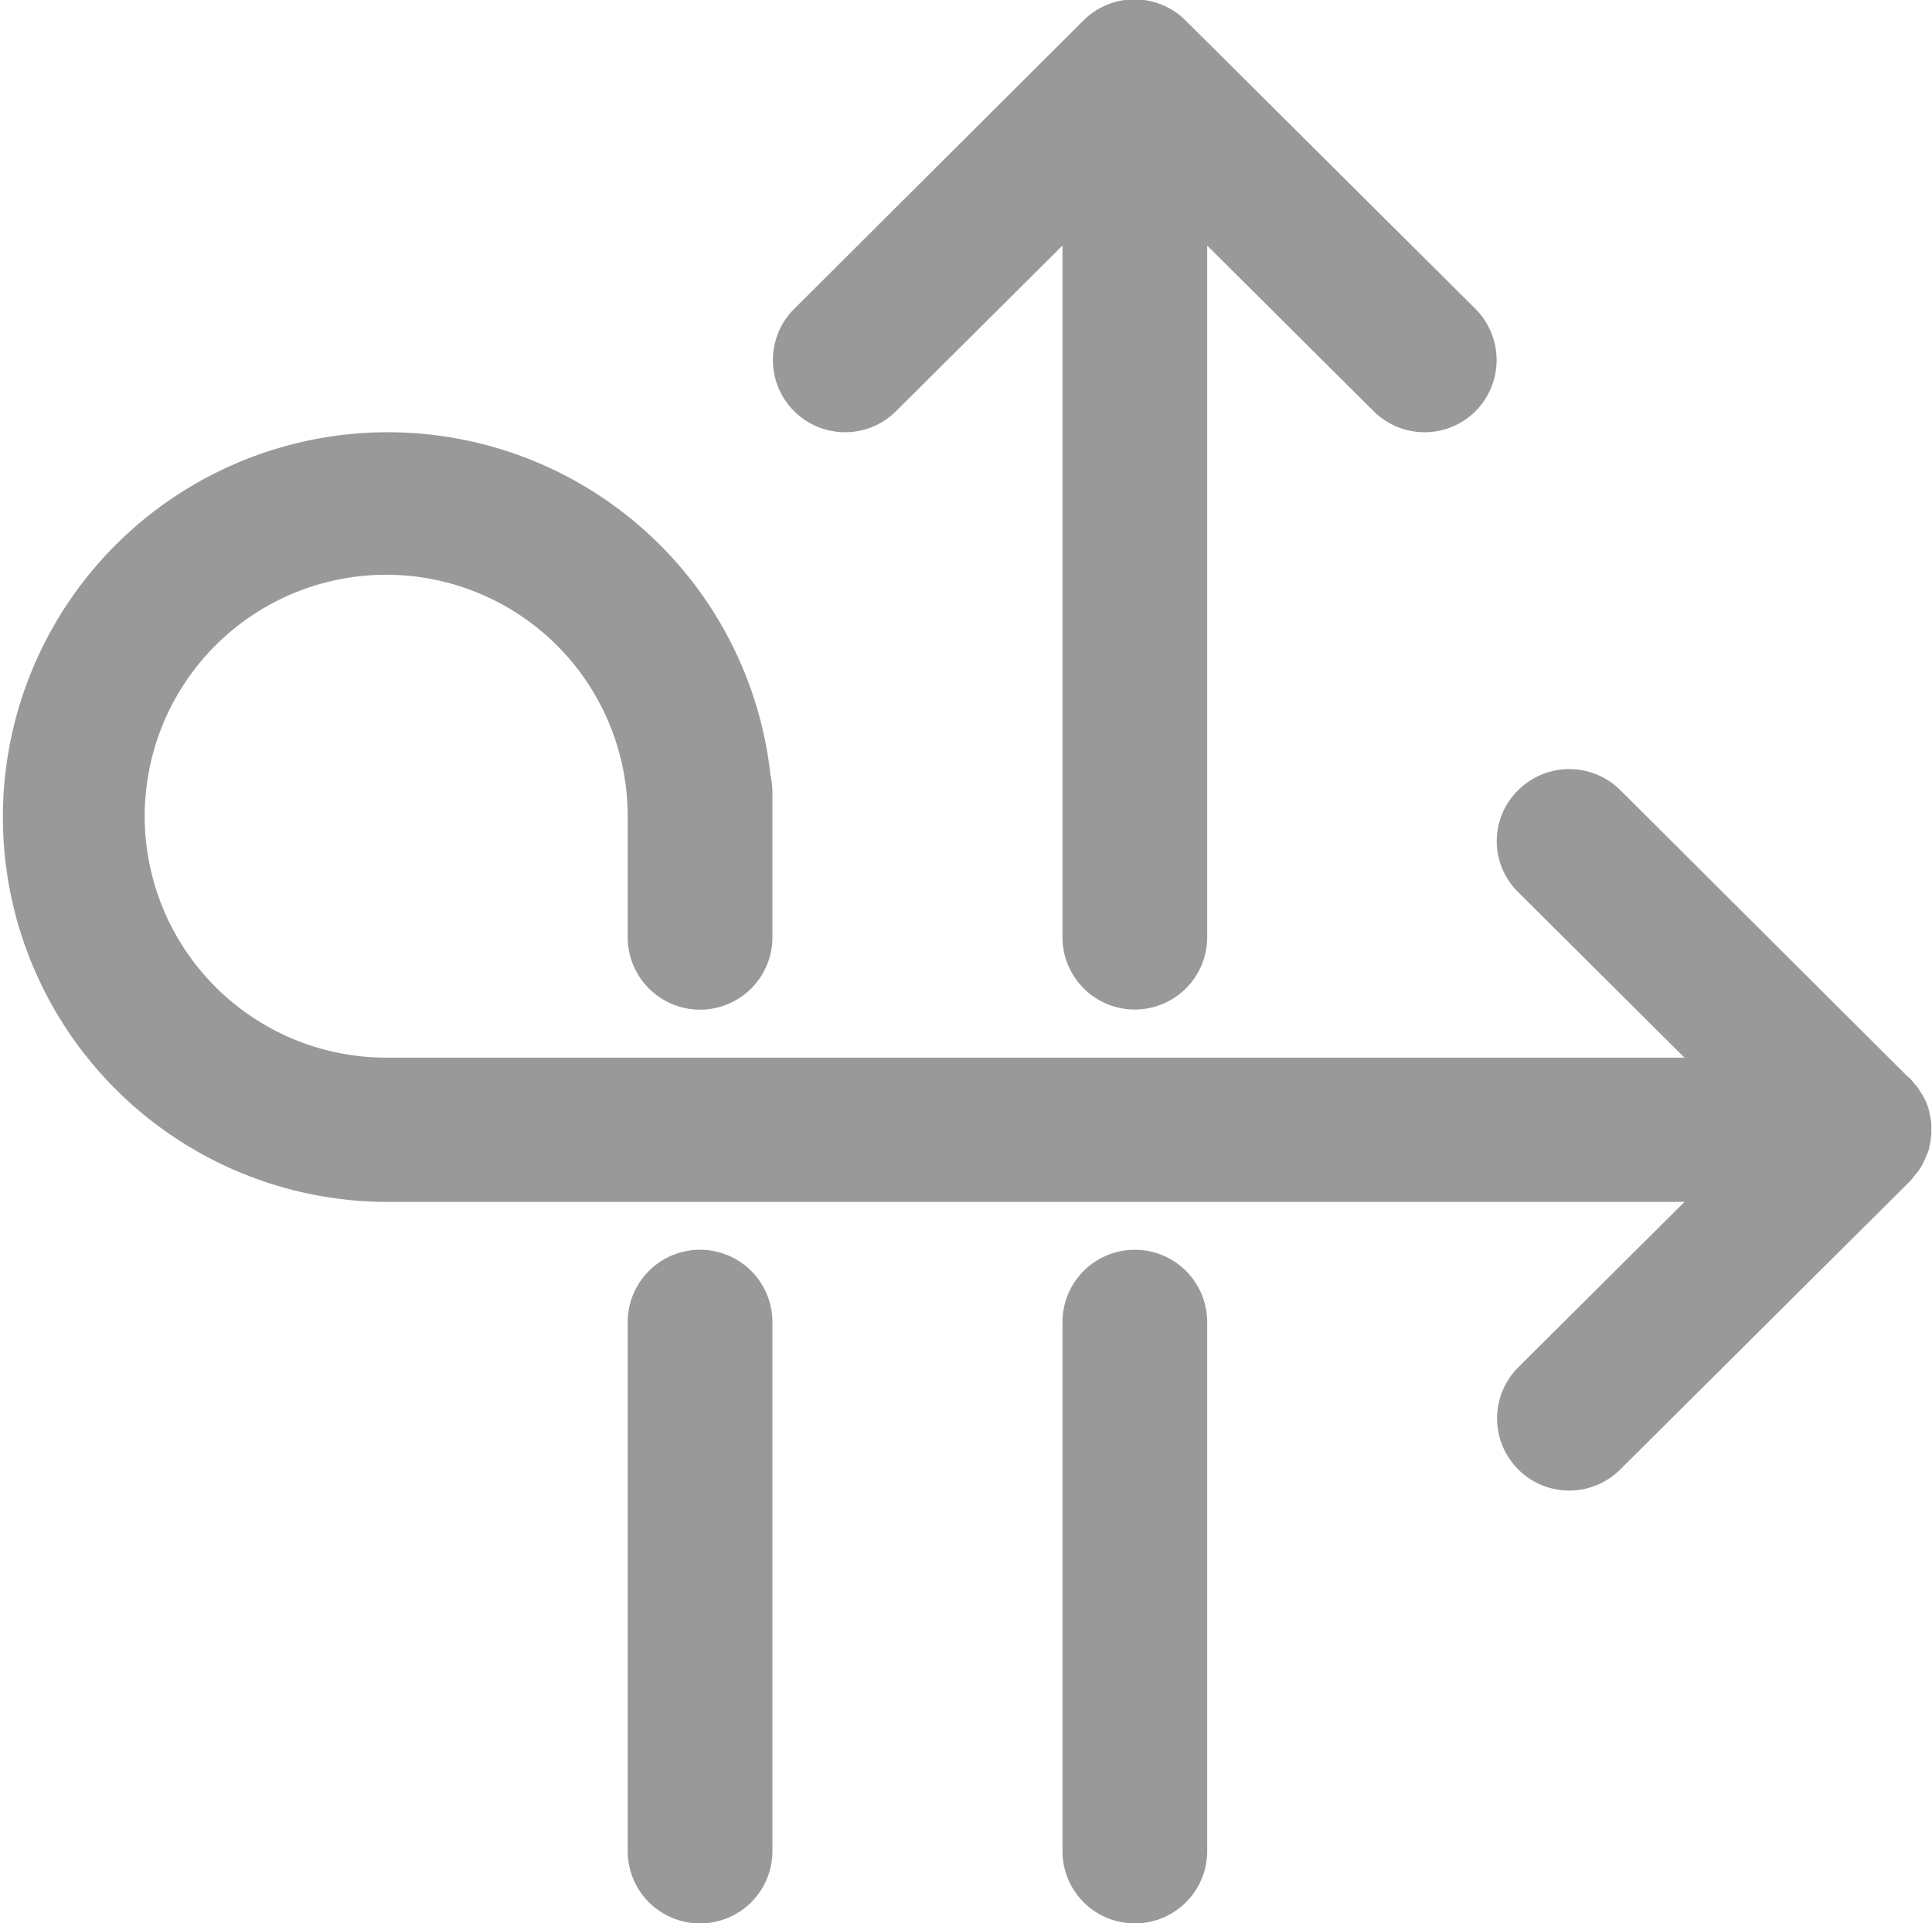 <svg xmlns="http://www.w3.org/2000/svg" width="30.44" height="30.312" viewBox="0 0 30.44 30.312">
  <defs>
    <style>
      .cls-1 {
        fill: #999;
        fill-rule: evenodd;
      }
    </style>
  </defs>
  <path id="形状_688" data-name="形状 688" class="cls-1" d="M1169.25,213.166a1.137,1.137,0,0,1-1.61,0l-2.62-2.608v10.9a1.14,1.14,0,0,1-2.28,0v-10.9l-2.62,2.608a1.137,1.137,0,0,1-1.61-1.607l4.56-4.548a1.139,1.139,0,0,1,1.61,0l4.57,4.548A1.143,1.143,0,0,1,1169.25,213.166ZM1163.88,237a1.138,1.138,0,0,1-1.14-1.137v-8.339a1.14,1.14,0,0,1,2.28,0v8.339A1.138,1.138,0,0,1,1163.88,237Zm12.55-12.508v0.083a0.277,0.277,0,0,0-.01.088c0,0.015-.01.03-0.01,0.045-0.01.034-.01,0.064-0.02,0.1a1.715,1.715,0,0,1-.1.227,0.713,0.713,0,0,1-.12.174c-0.02.031-.05,0.061-0.07,0.088l-4.57,4.548a1.137,1.137,0,1,1-1.61-1.607l2.62-2.608h-20.45a6.065,6.065,0,1,1,6.05-6.72c0.02,0.216.03,0.432,0.03,0.656v1.894a1.14,1.14,0,0,1-2.28,0v-1.894a3.805,3.805,0,1,0-3.8,3.79h20.45l-2.62-2.608a1.125,1.125,0,0,1,0-1.607,1.141,1.141,0,0,1,1.61,0l4.52,4.507a0.451,0.451,0,0,1,.05.041c0.02,0.027.05,0.057,0.07,0.088a0.33,0.33,0,0,1,.07.091c0.02,0.03.04,0.064,0.06,0.094a0.883,0.883,0,0,1,.09.216c0.01,0.03.01,0.065,0.02,0.1,0,0.015.01,0.03,0.01,0.045,0,0.031.01,0.057,0.01,0.087v0.084h0ZM1157.03,237a1.138,1.138,0,0,1-1.14-1.137v-8.339a1.14,1.14,0,0,1,2.28,0v8.339A1.138,1.138,0,0,1,1157.03,237Zm1.14-17.815v0.38c0-.224-0.01-0.44-0.03-0.656A1.248,1.248,0,0,1,1158.17,219.185Z" transform="translate(-1146 -206.688)"/>
</svg>
